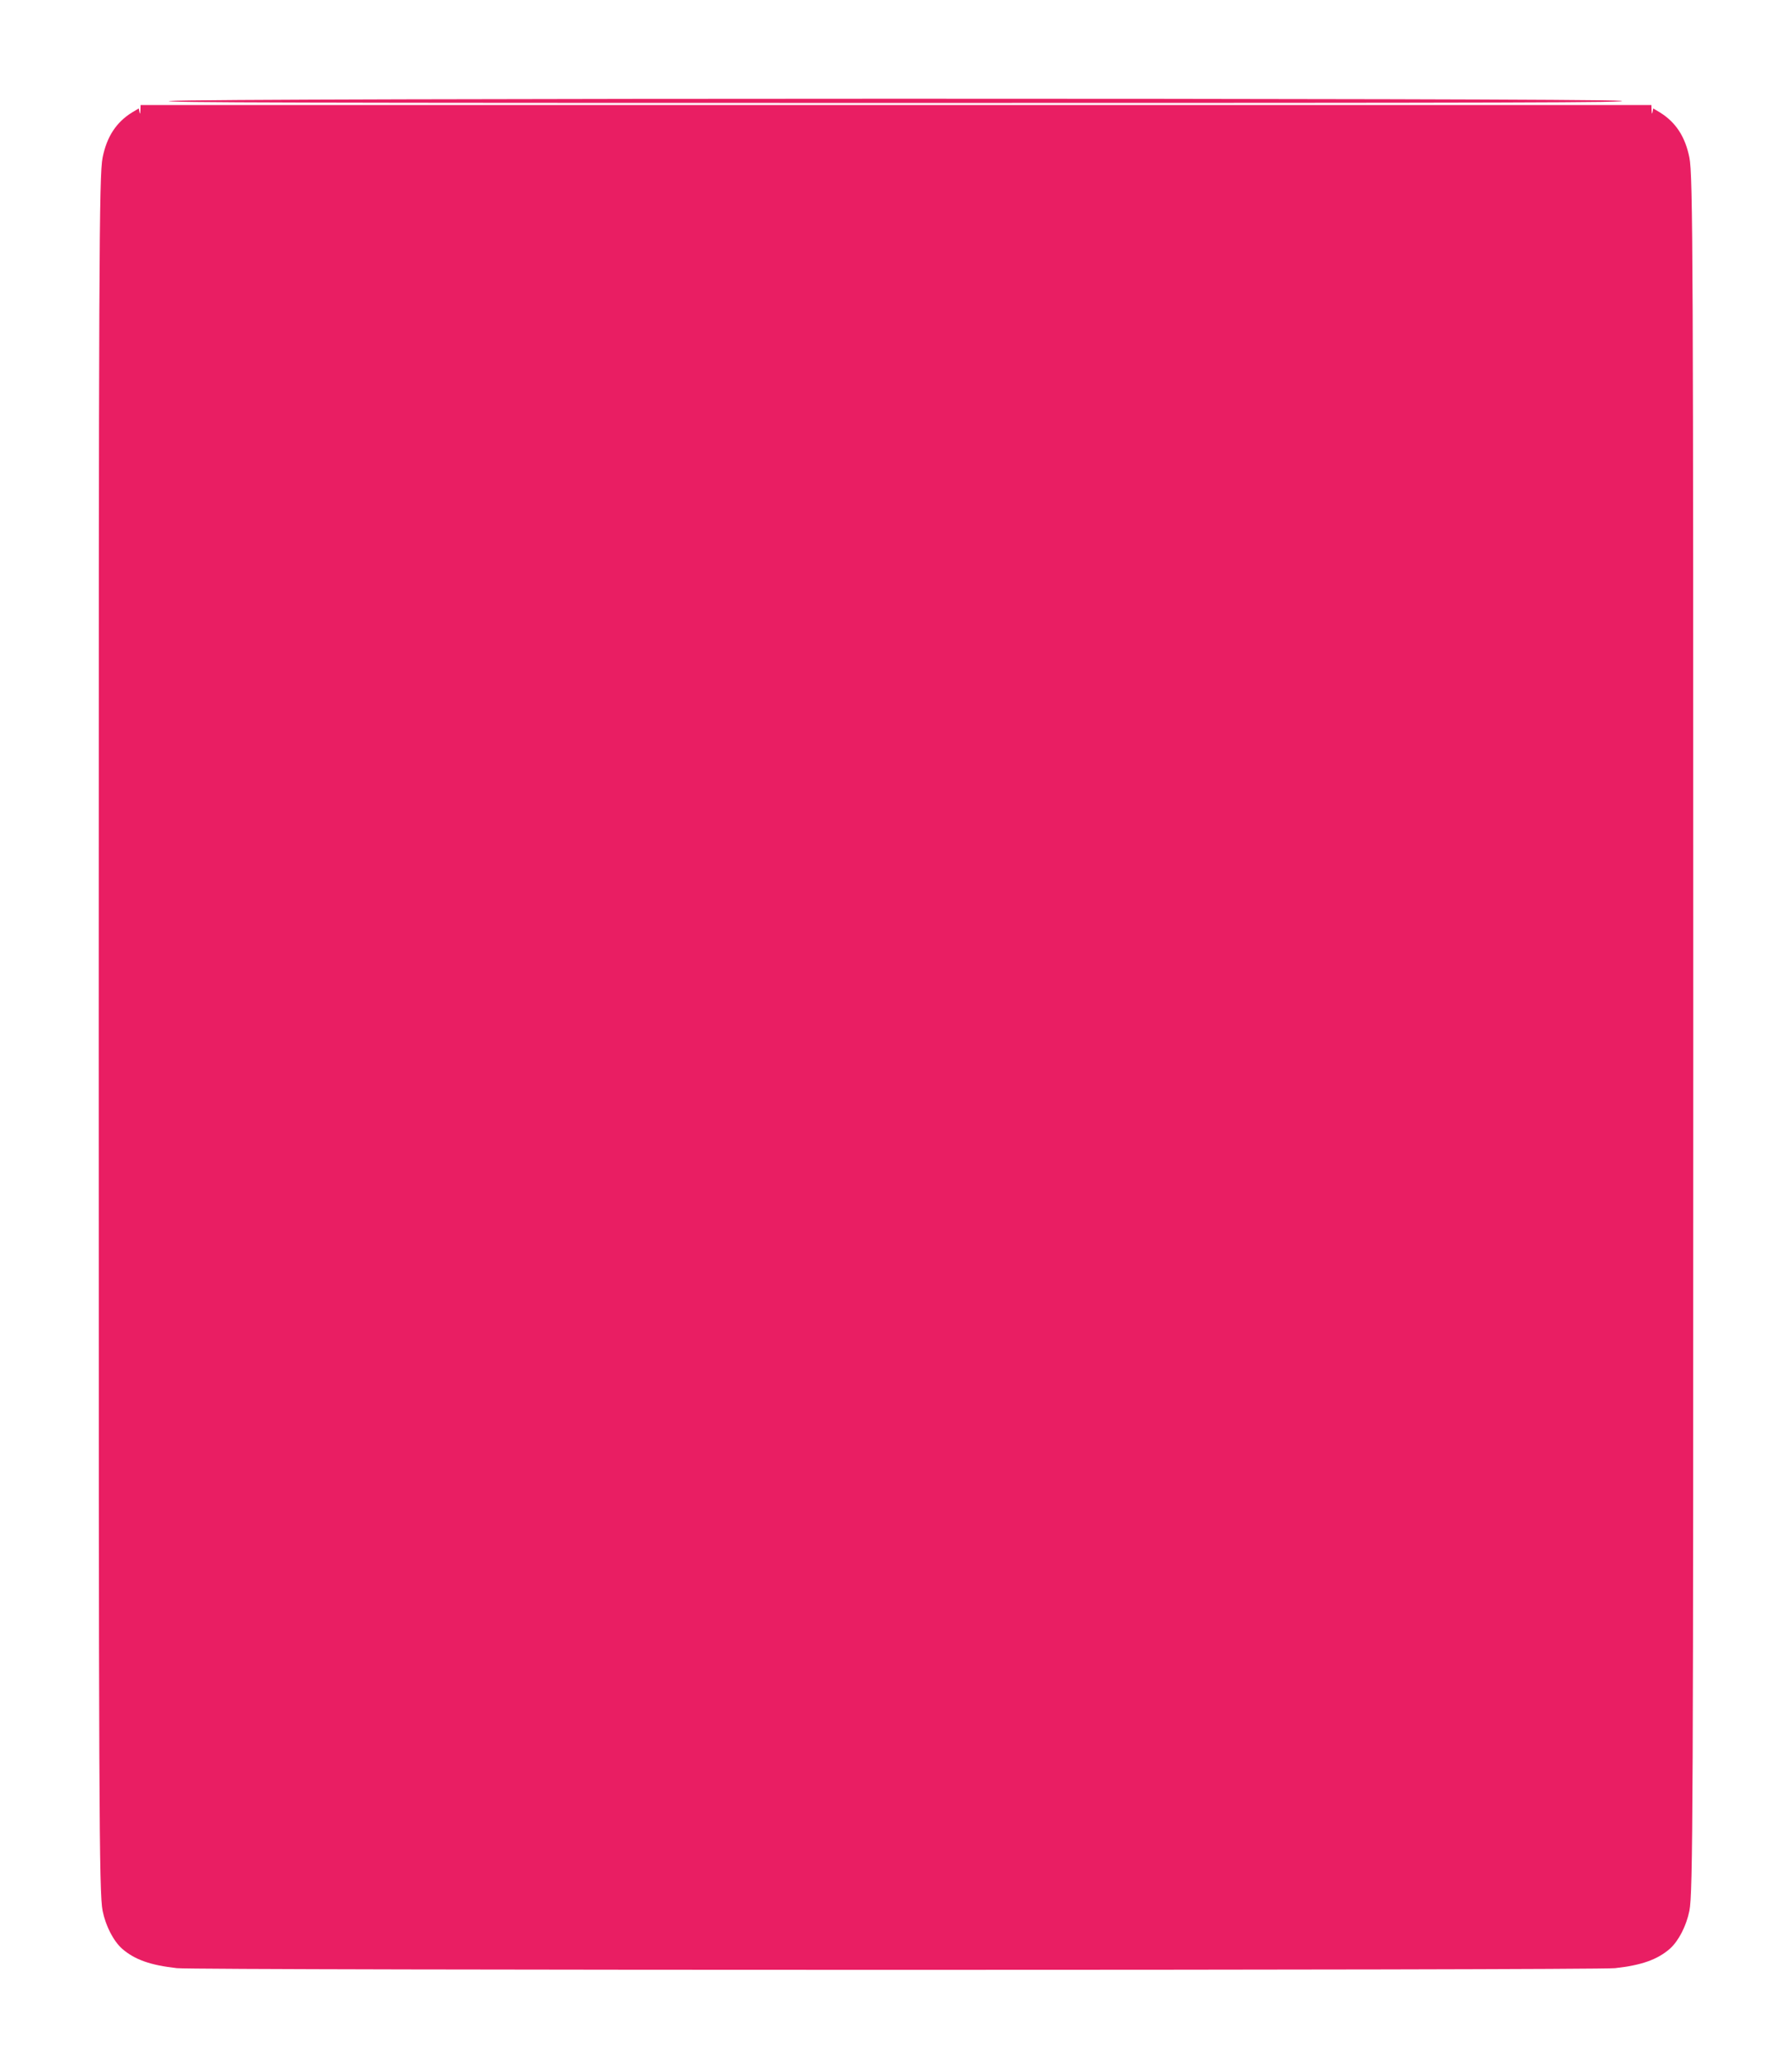 <?xml version="1.0" standalone="no"?>
<!DOCTYPE svg PUBLIC "-//W3C//DTD SVG 20010904//EN"
 "http://www.w3.org/TR/2001/REC-SVG-20010904/DTD/svg10.dtd">
<svg version="1.0" xmlns="http://www.w3.org/2000/svg"
 width="1109pt" height="1280pt" viewBox="0 0 1109 1280"
 preserveAspectRatio="xMidYMid meet">
<g transform="translate(0,1280) scale(0.1,-0.1)"
fill="#e91e63" stroke="none">
<path d="M1050 12175 c-83 -10 839 -12 4495 -12 3836 0 4581 2 4485 13 -162
18 -8820 17 -8980 -1z"/>
<path d="M869 12118 c-1 -23 -3 -27 -6 -11 l-4 22 -42 -25 c-98 -61 -156 -150
-182 -279 -22 -109 -24 -635 -24 -5425 0 -4790 2 -5316 24 -5425 19 -94 67
-187 121 -235 77 -67 175 -102 339 -120 124 -14 8776 -14 8900 0 164 18 262
53 339 120 54 48 102 141 121 235 22 109 24 635 24 5425 0 4790 -2 5316 -24
5425 -26 129 -84 218 -182 279 l-42 25 -4 -22 c-3 -16 -5 -12 -6 11 l-1 32
-4675 0 -4675 0 -1 -32z"/>
</g>
</svg>
